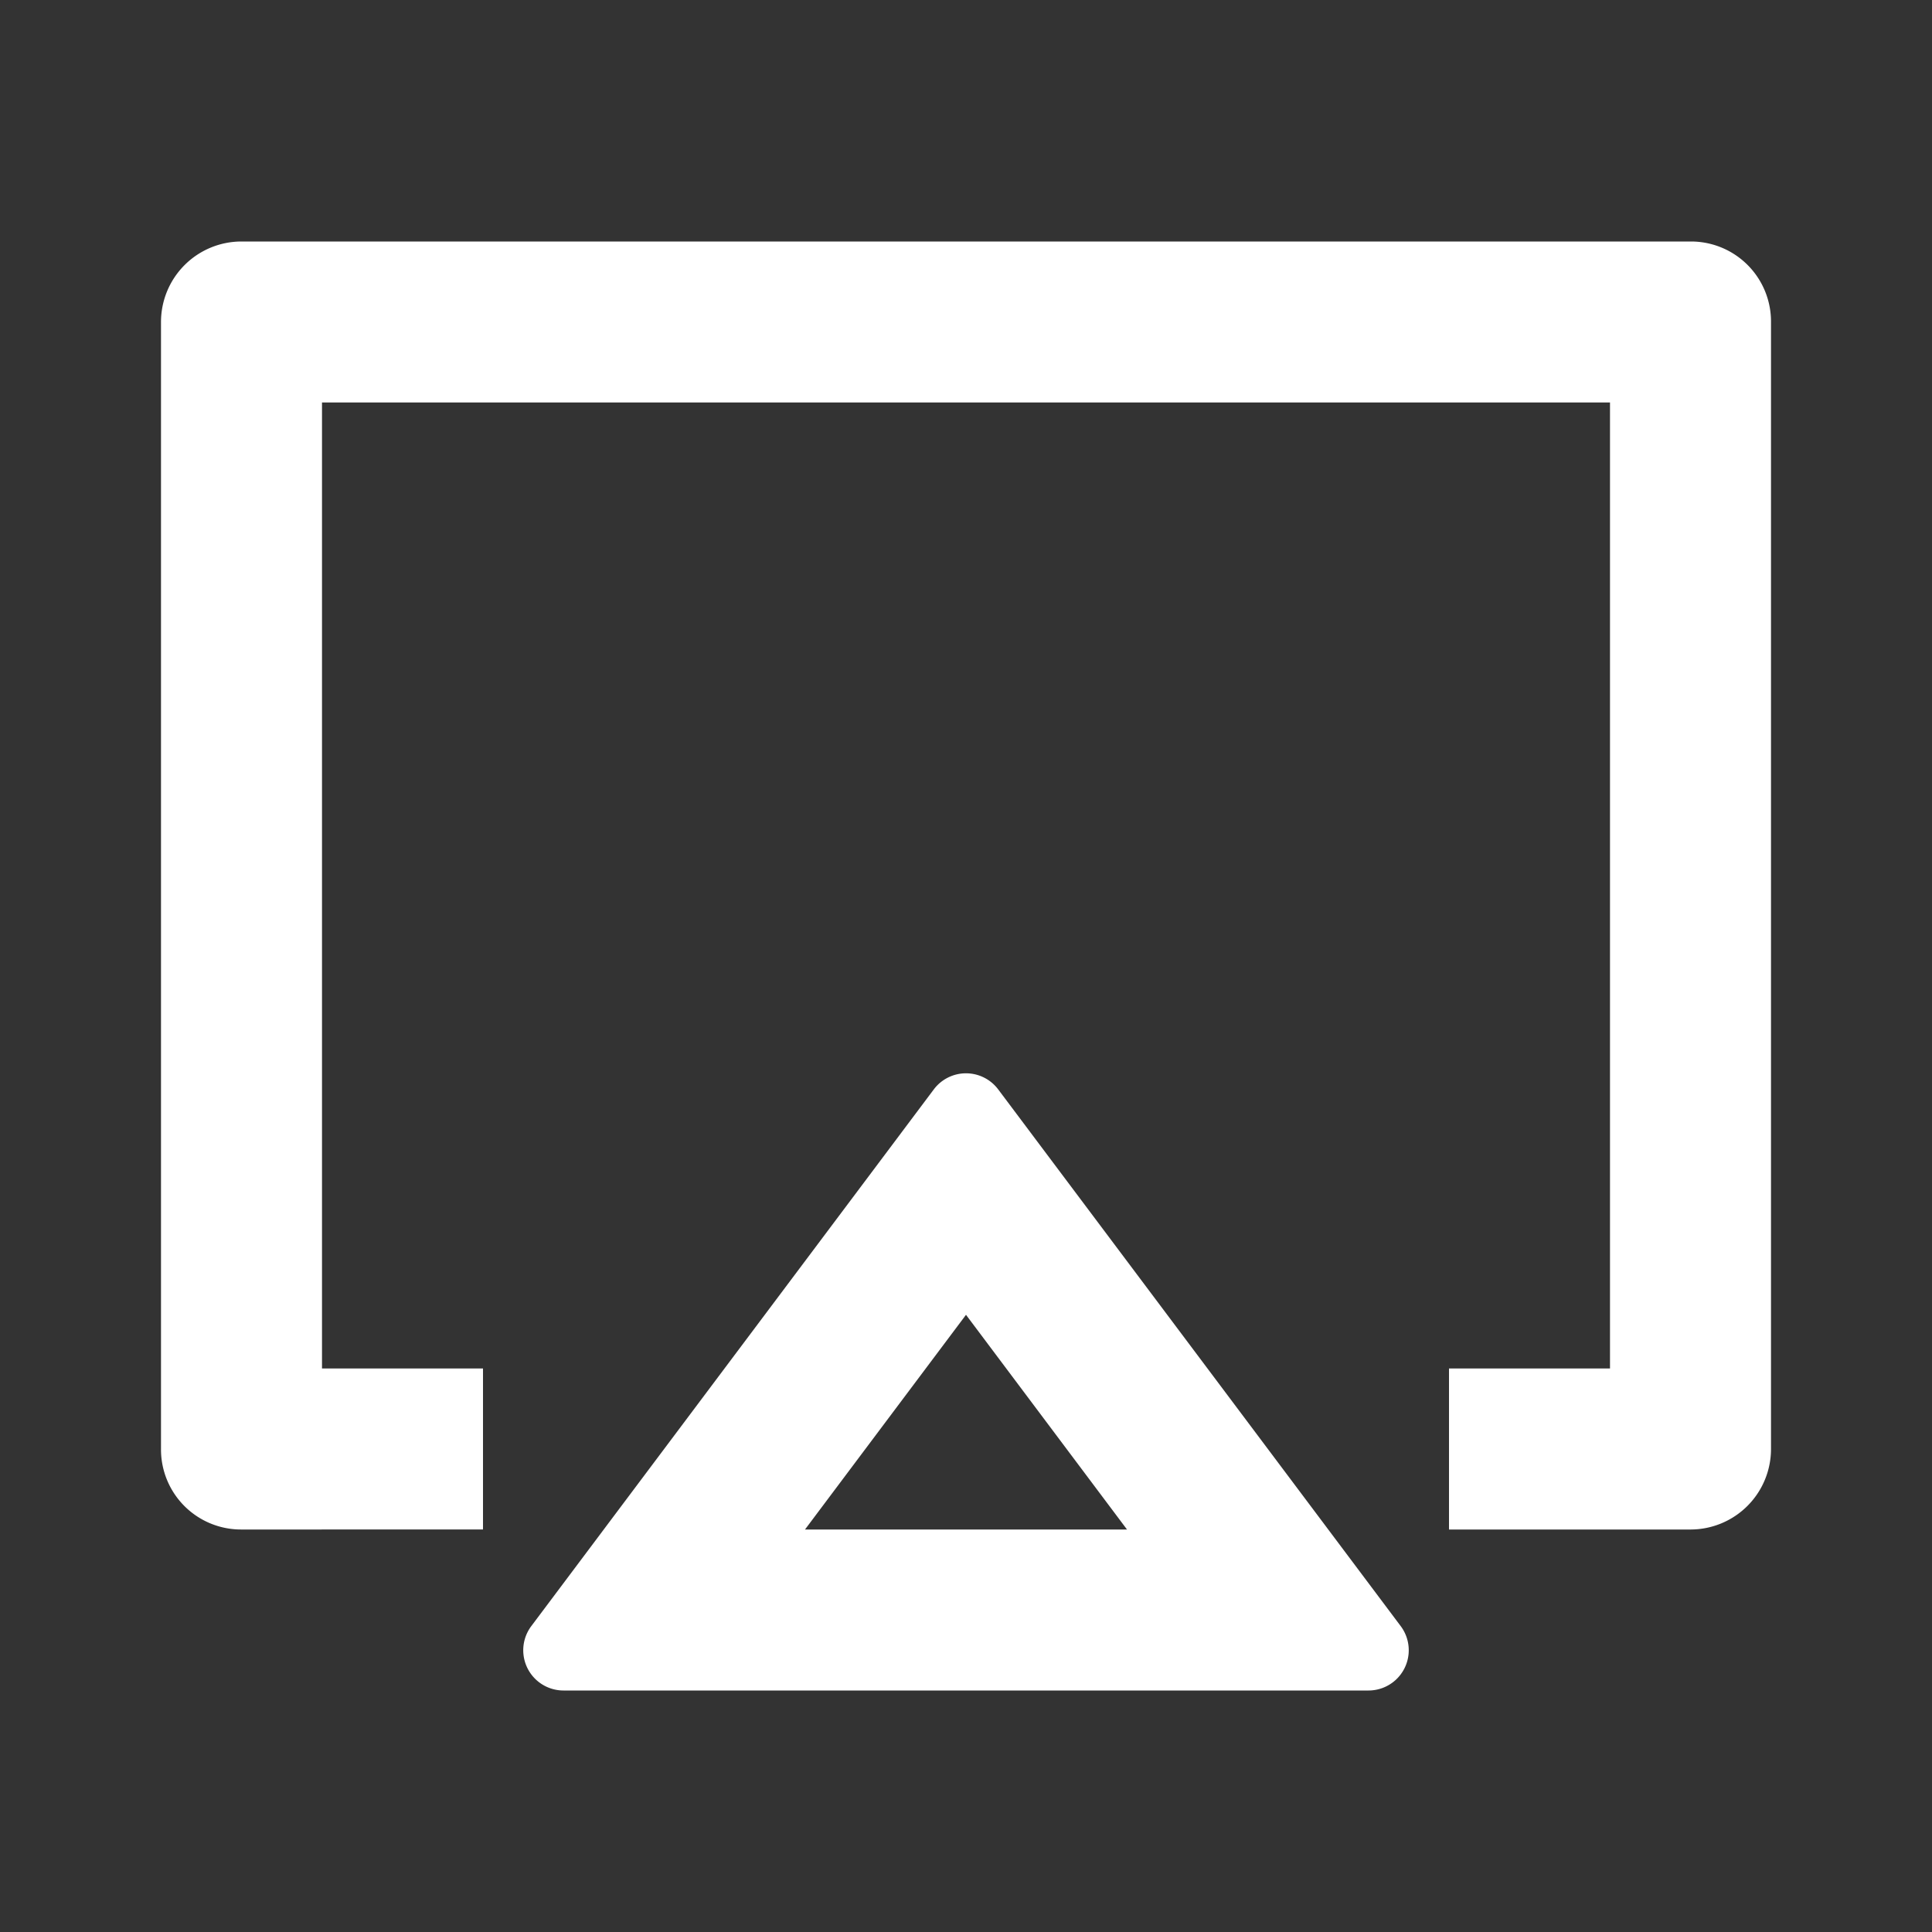 <svg xmlns="http://www.w3.org/2000/svg" width="24" height="24" viewBox="0 0 24 24"><rect x="0" y="0" width="24" height="24" fill="#333333" stroke="none"/><path d="M0,0H24V24H0Z" fill="none"/><path d="M12.4,13.533l5,6.667a.5.5,0,0,1-.4.8H7a.5.5,0,0,1-.4-.8l5-6.667a.5.5,0,0,1,.8,0Zm-.4,2.8L10,19h4ZM18,19V17h2V5H4V17H6v2H2.992A.994.994,0,0,1,2,18V4a1,1,0,0,1,.992-1H21.008A.994.994,0,0,1,22,4V18a1,1,0,0,1-.992,1Z" fill="#fff"/></svg>